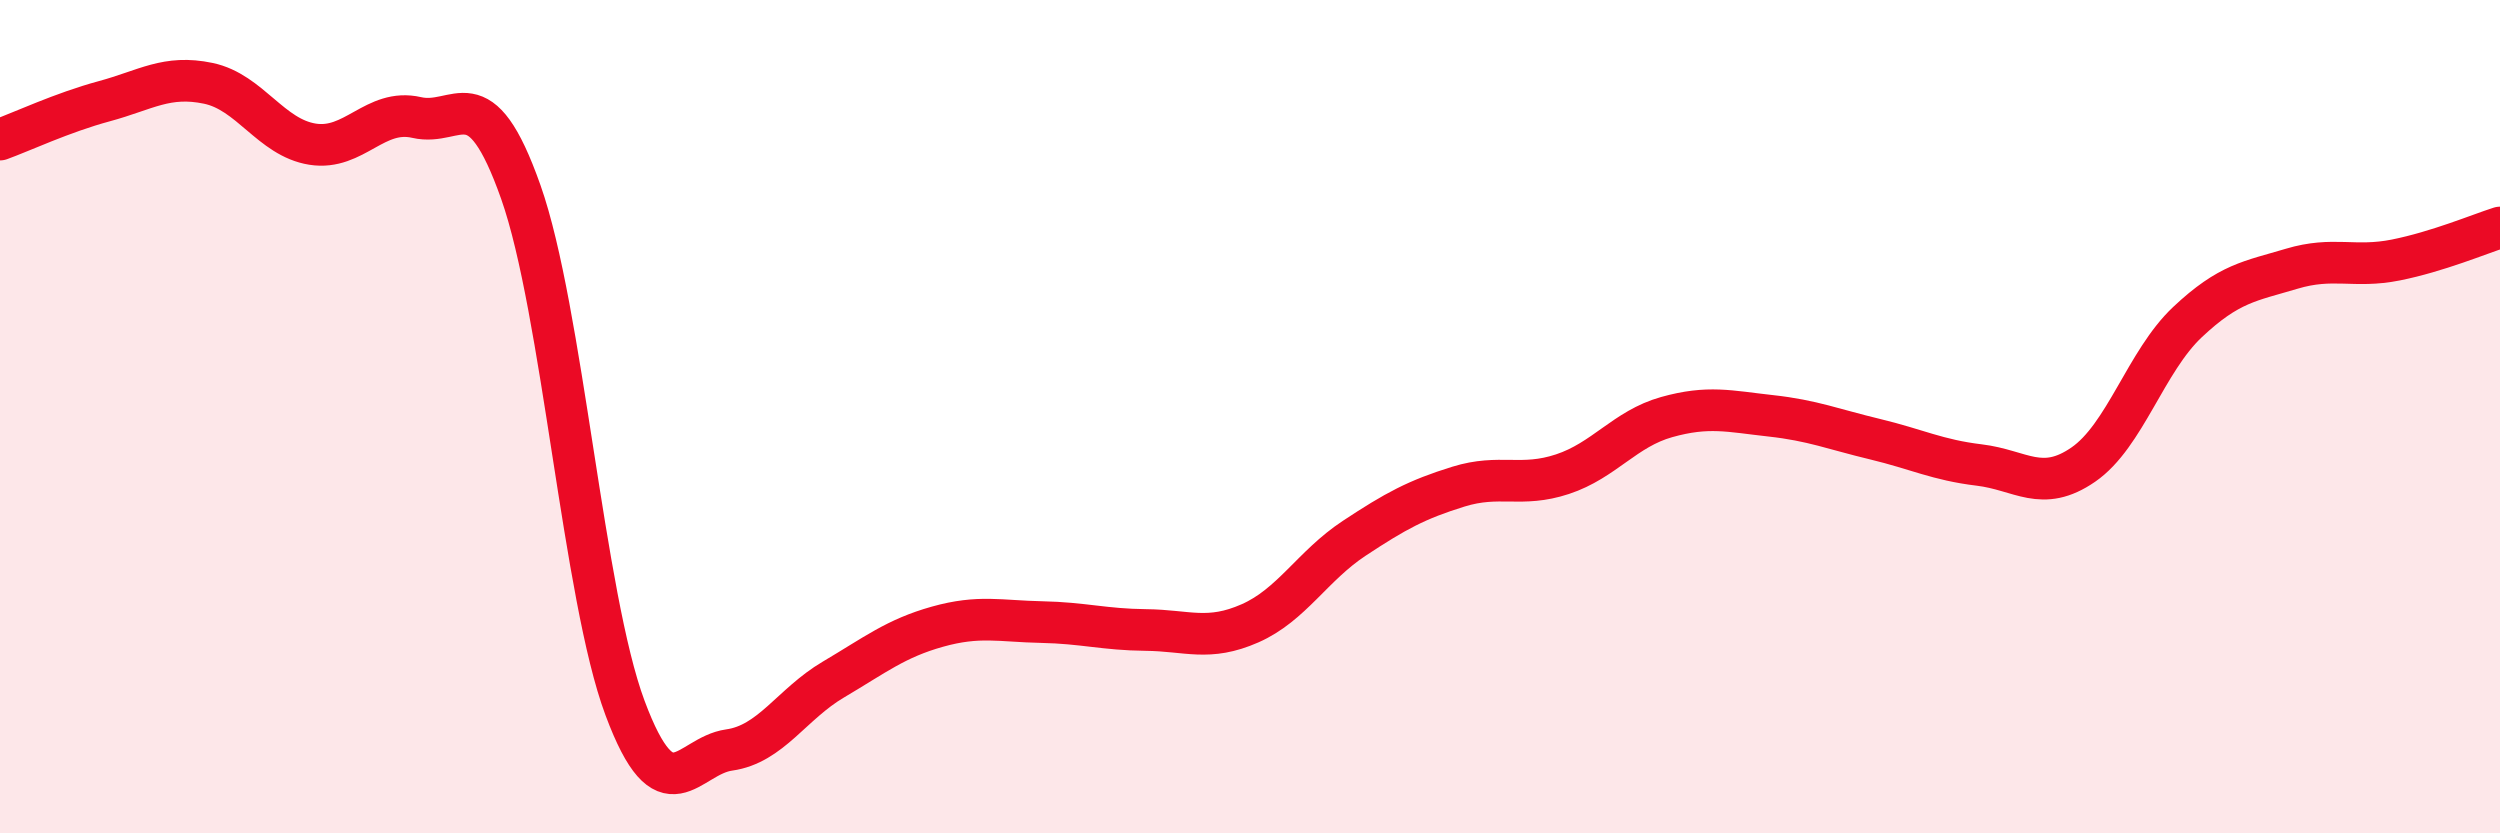 
    <svg width="60" height="20" viewBox="0 0 60 20" xmlns="http://www.w3.org/2000/svg">
      <path
        d="M 0,3.35 C 0.5,3.17 1.5,2.7 2.5,2.43 C 3.5,2.16 4,1.79 5,2 C 6,2.21 6.5,3.3 7.5,3.46 C 8.5,3.62 9,2.59 10,2.82 C 11,3.05 11.5,1.78 12.5,4.61 C 13.5,7.44 14,14.31 15,16.99 C 16,19.67 16.5,18.14 17.5,18 C 18.5,17.86 19,16.9 20,16.31 C 21,15.72 21.5,15.32 22.5,15.04 C 23.5,14.76 24,14.91 25,14.93 C 26,14.95 26.5,15.11 27.5,15.12 C 28.5,15.13 29,15.4 30,14.96 C 31,14.52 31.5,13.58 32.5,12.92 C 33.5,12.26 34,11.99 35,11.68 C 36,11.37 36.5,11.71 37.5,11.38 C 38.5,11.05 39,10.29 40,10.01 C 41,9.73 41.5,9.87 42.5,9.98 C 43.5,10.09 44,10.3 45,10.54 C 46,10.78 46.5,11.04 47.5,11.16 C 48.5,11.28 49,11.84 50,11.15 C 51,10.46 51.5,8.67 52.5,7.73 C 53.5,6.79 54,6.75 55,6.45 C 56,6.15 56.5,6.44 57.5,6.24 C 58.5,6.04 59.5,5.62 60,5.46L60 20L0 20Z"
        fill="#EB0A25"
        opacity="0.1"
        stroke-linecap="round"
        stroke-linejoin="round"
      />
      <path
        d="M 0,3.35 C 0.5,3.17 1.5,2.7 2.5,2.43 C 3.5,2.16 4,1.79 5,2 C 6,2.21 6.5,3.3 7.5,3.46 C 8.5,3.62 9,2.59 10,2.82 C 11,3.05 11.5,1.78 12.5,4.61 C 13.5,7.44 14,14.31 15,16.99 C 16,19.67 16.5,18.14 17.5,18 C 18.5,17.86 19,16.9 20,16.31 C 21,15.72 21.5,15.32 22.5,15.04 C 23.5,14.76 24,14.91 25,14.93 C 26,14.95 26.5,15.11 27.5,15.12 C 28.5,15.13 29,15.4 30,14.96 C 31,14.52 31.5,13.58 32.5,12.92 C 33.5,12.26 34,11.99 35,11.68 C 36,11.37 36.5,11.71 37.5,11.38 C 38.5,11.05 39,10.29 40,10.01 C 41,9.73 41.5,9.87 42.5,9.98 C 43.5,10.09 44,10.3 45,10.54 C 46,10.78 46.5,11.04 47.5,11.16 C 48.5,11.28 49,11.84 50,11.15 C 51,10.46 51.5,8.67 52.5,7.73 C 53.5,6.79 54,6.75 55,6.45 C 56,6.15 56.5,6.44 57.5,6.24 C 58.5,6.04 59.5,5.62 60,5.46"
        stroke="#EB0A25"
        stroke-width="1"
        fill="none"
        stroke-linecap="round"
        stroke-linejoin="round"
      />
    </svg>
  